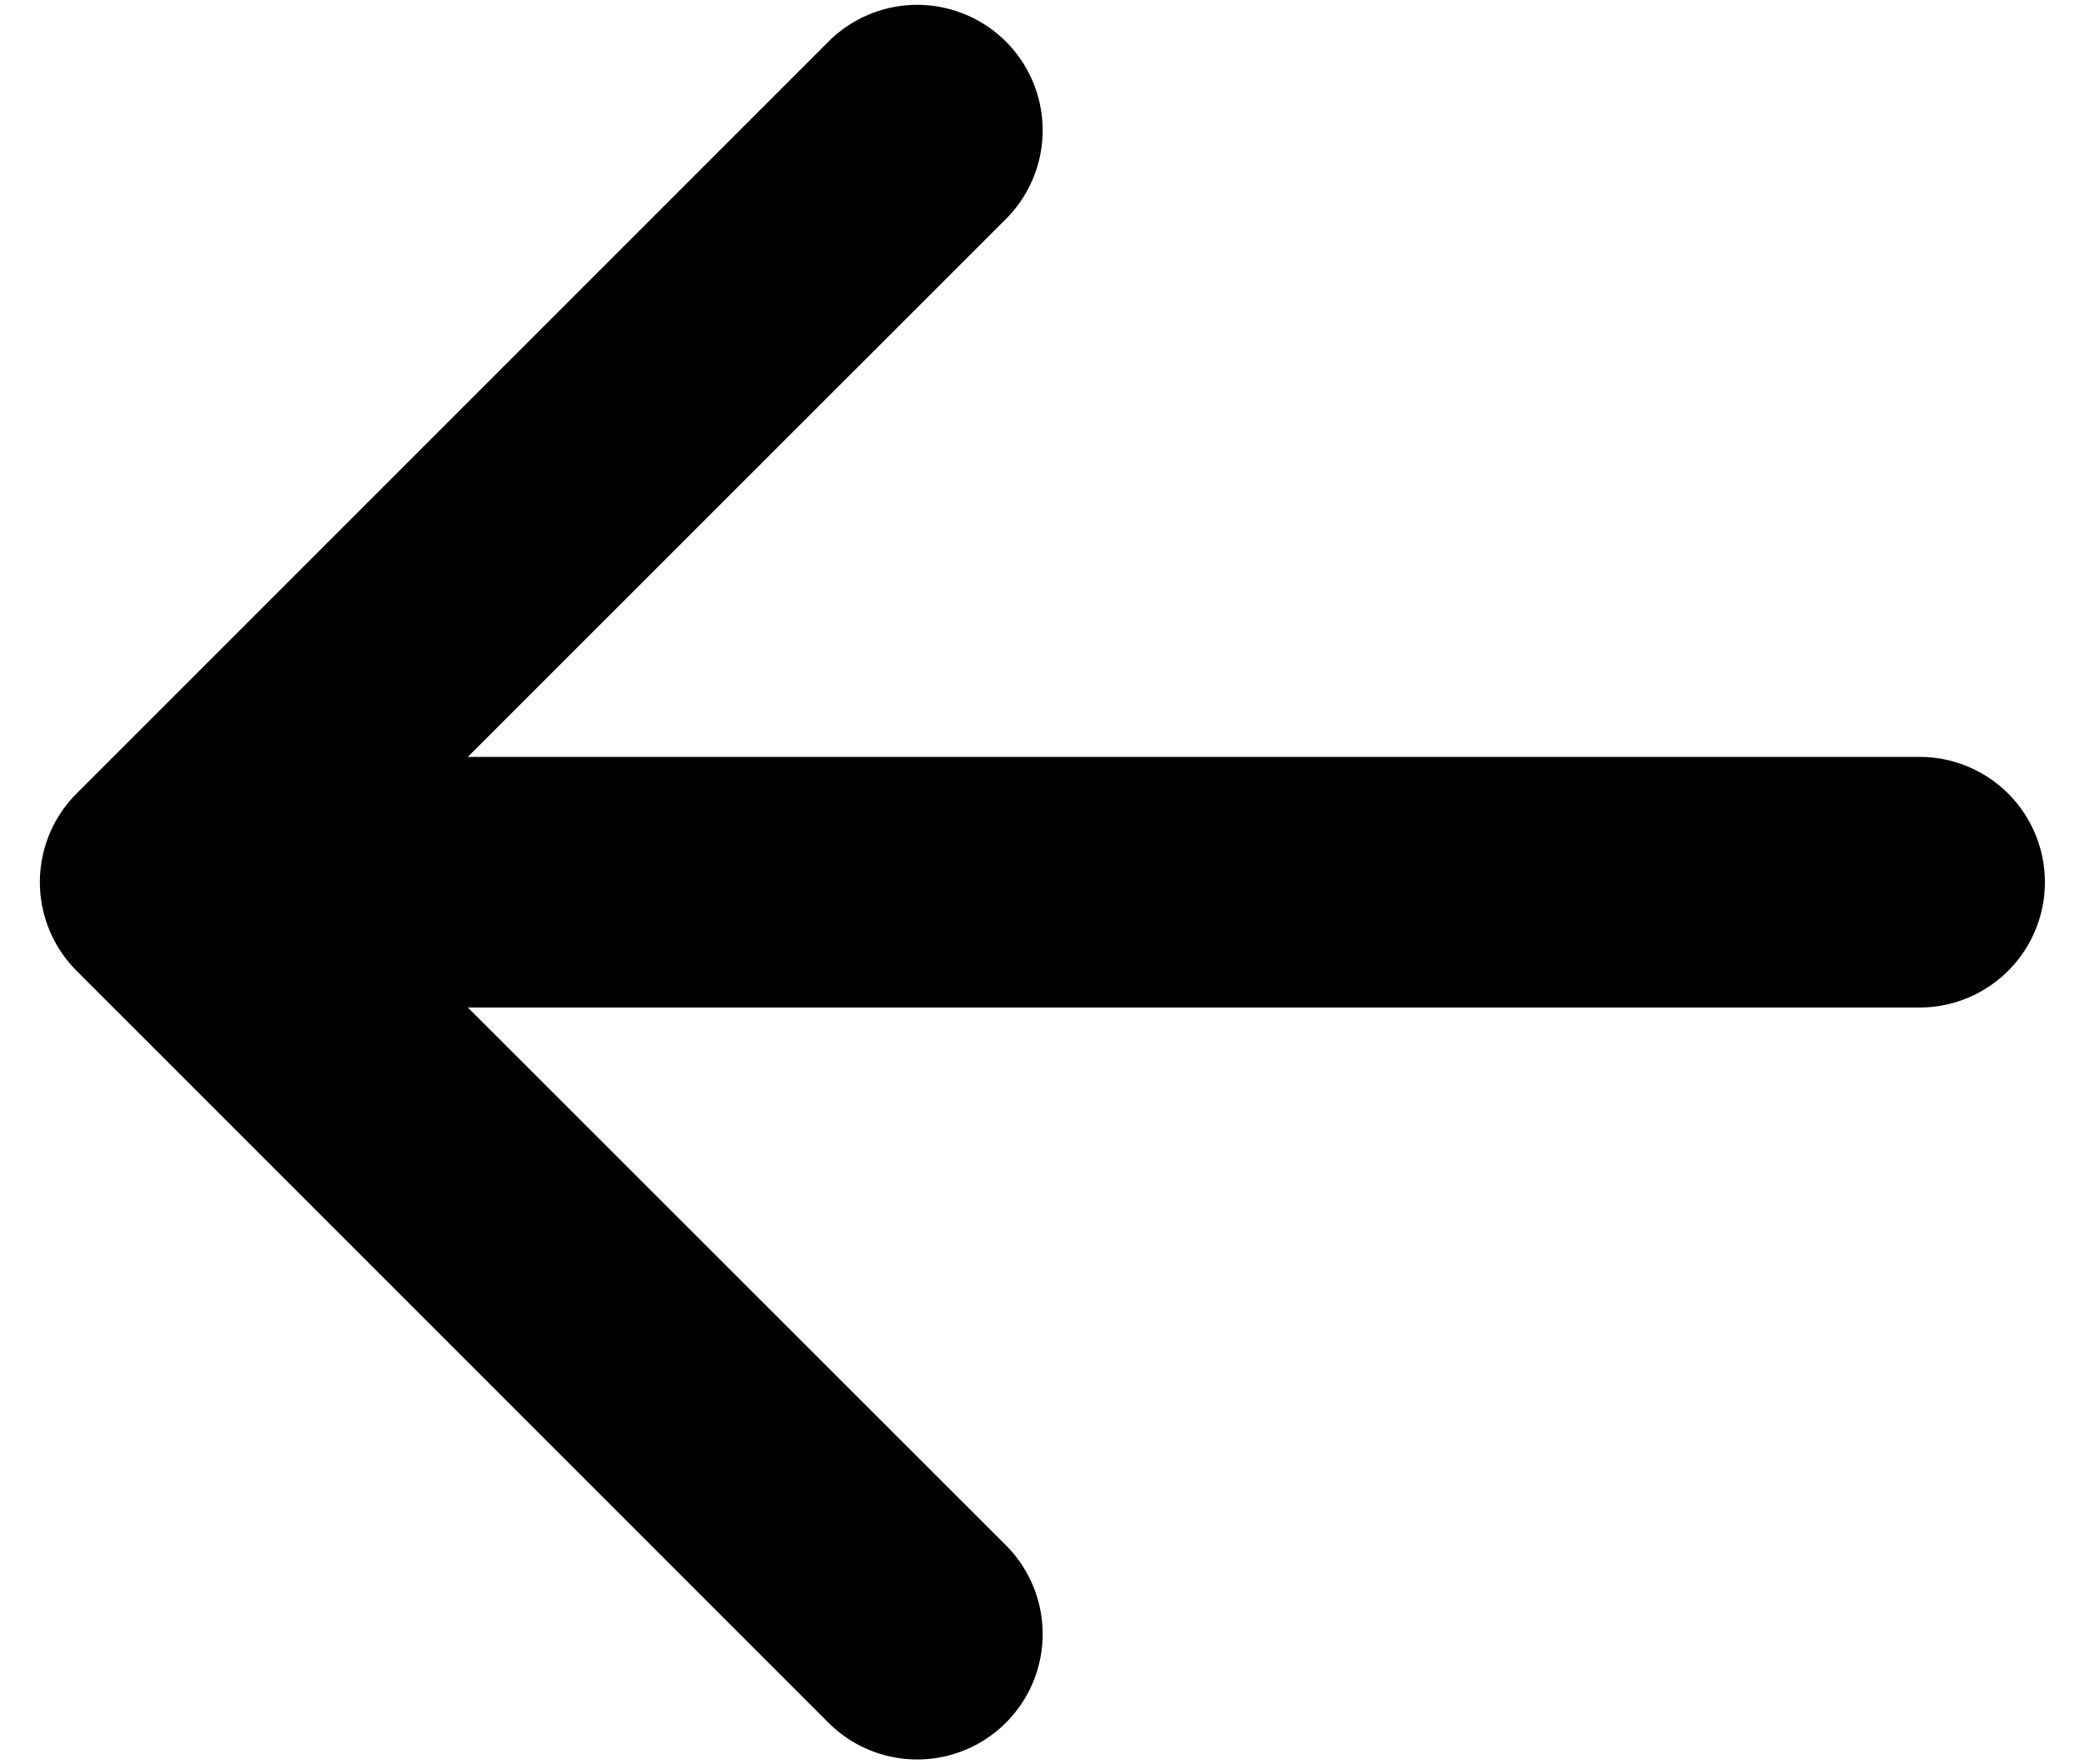 <svg width="26" height="22" fill="none" xmlns="http://www.w3.org/2000/svg"><path fill-rule="evenodd" clip-rule="evenodd" d="M25.5 11a1.563 1.563 0 01-1.562 1.563H5.834l6.71 6.706a1.564 1.564 0 01-2.213 2.212L.956 12.106a1.563 1.563 0 010-2.212L10.331.519a1.564 1.564 0 112.213 2.212l-6.71 6.707h18.104A1.563 1.563 0 0125.5 11z" fill="#000"/></svg>